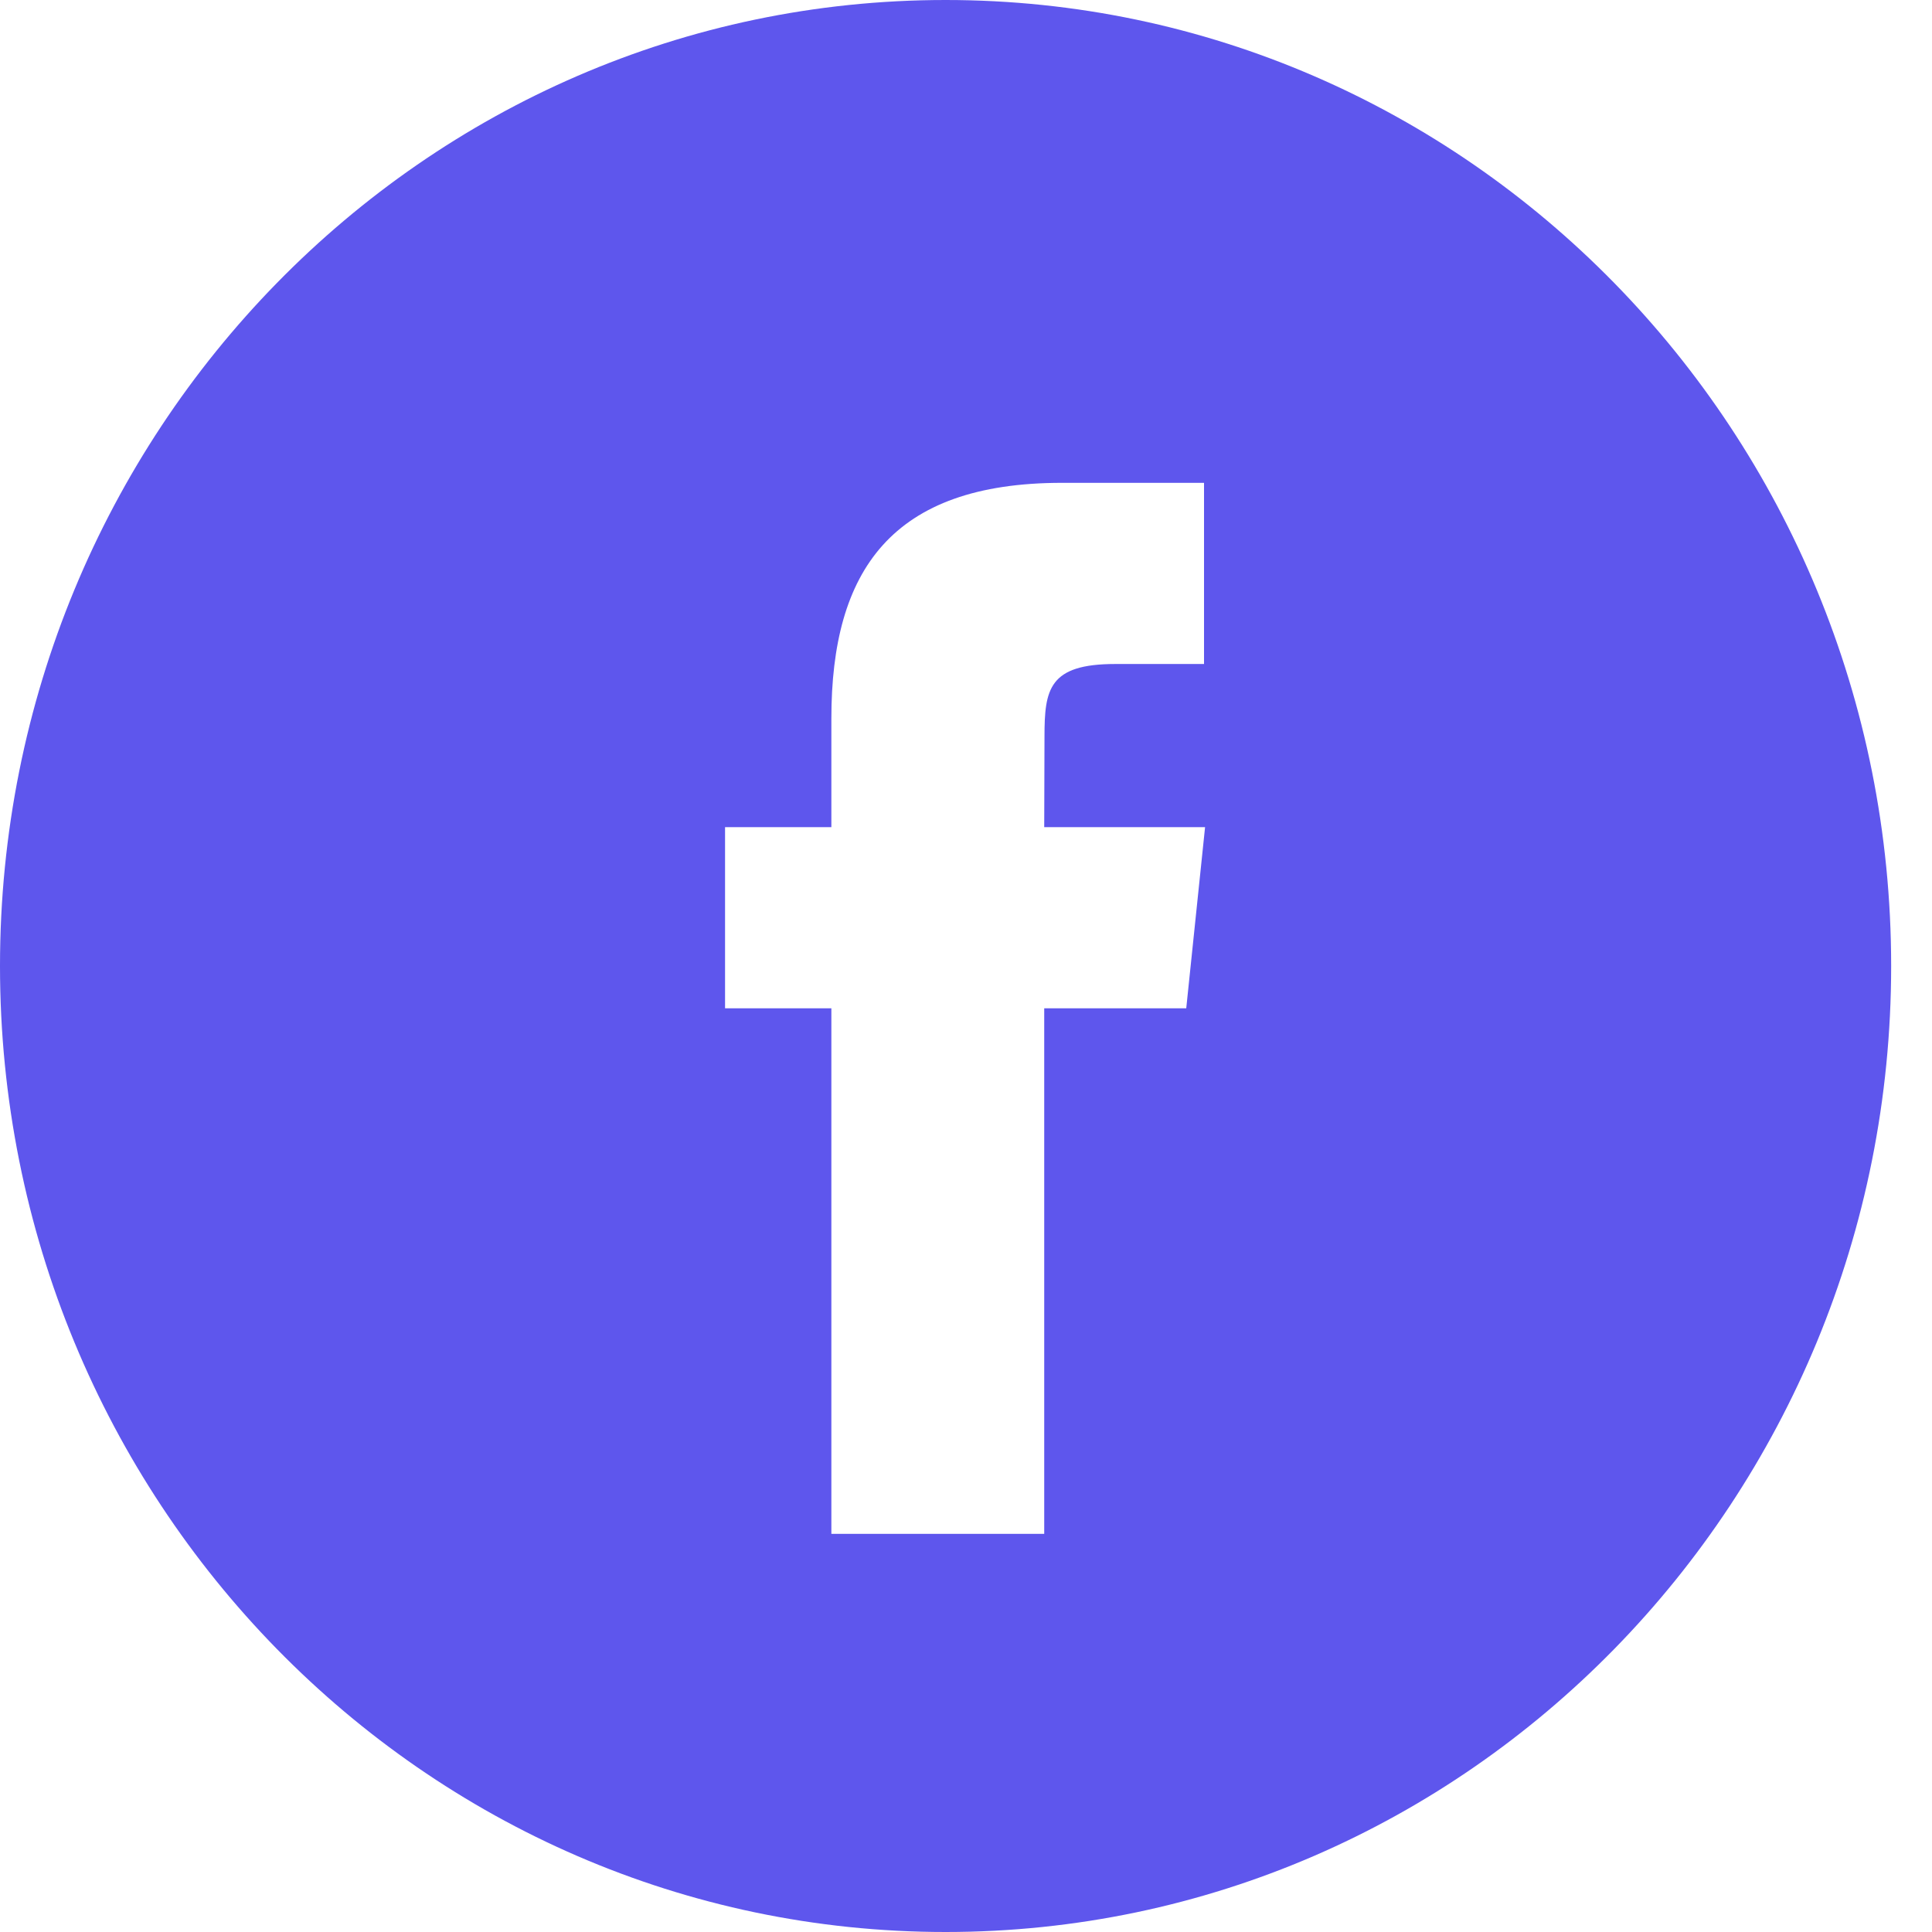 <svg width="35" height="35" viewBox="0 0 35 35" fill="none" xmlns="http://www.w3.org/2000/svg">
<path fill-rule="evenodd" clip-rule="evenodd" d="M17.13 0C7.669 0 0 7.835 0 17.5C0 27.165 7.669 35 17.13 35C26.591 35 34.26 27.165 34.26 17.5C34.26 7.835 26.591 0 17.13 0ZM18.917 18.266V27.787H15.061V18.266H13.135V14.985H15.061V13.015C15.061 10.339 16.149 8.747 19.239 8.747H21.812V12.029H20.204C19.001 12.029 18.922 12.487 18.922 13.343L18.917 14.985H21.831L21.49 18.266H18.917Z" fill="#5E56ED"/>
</svg>
